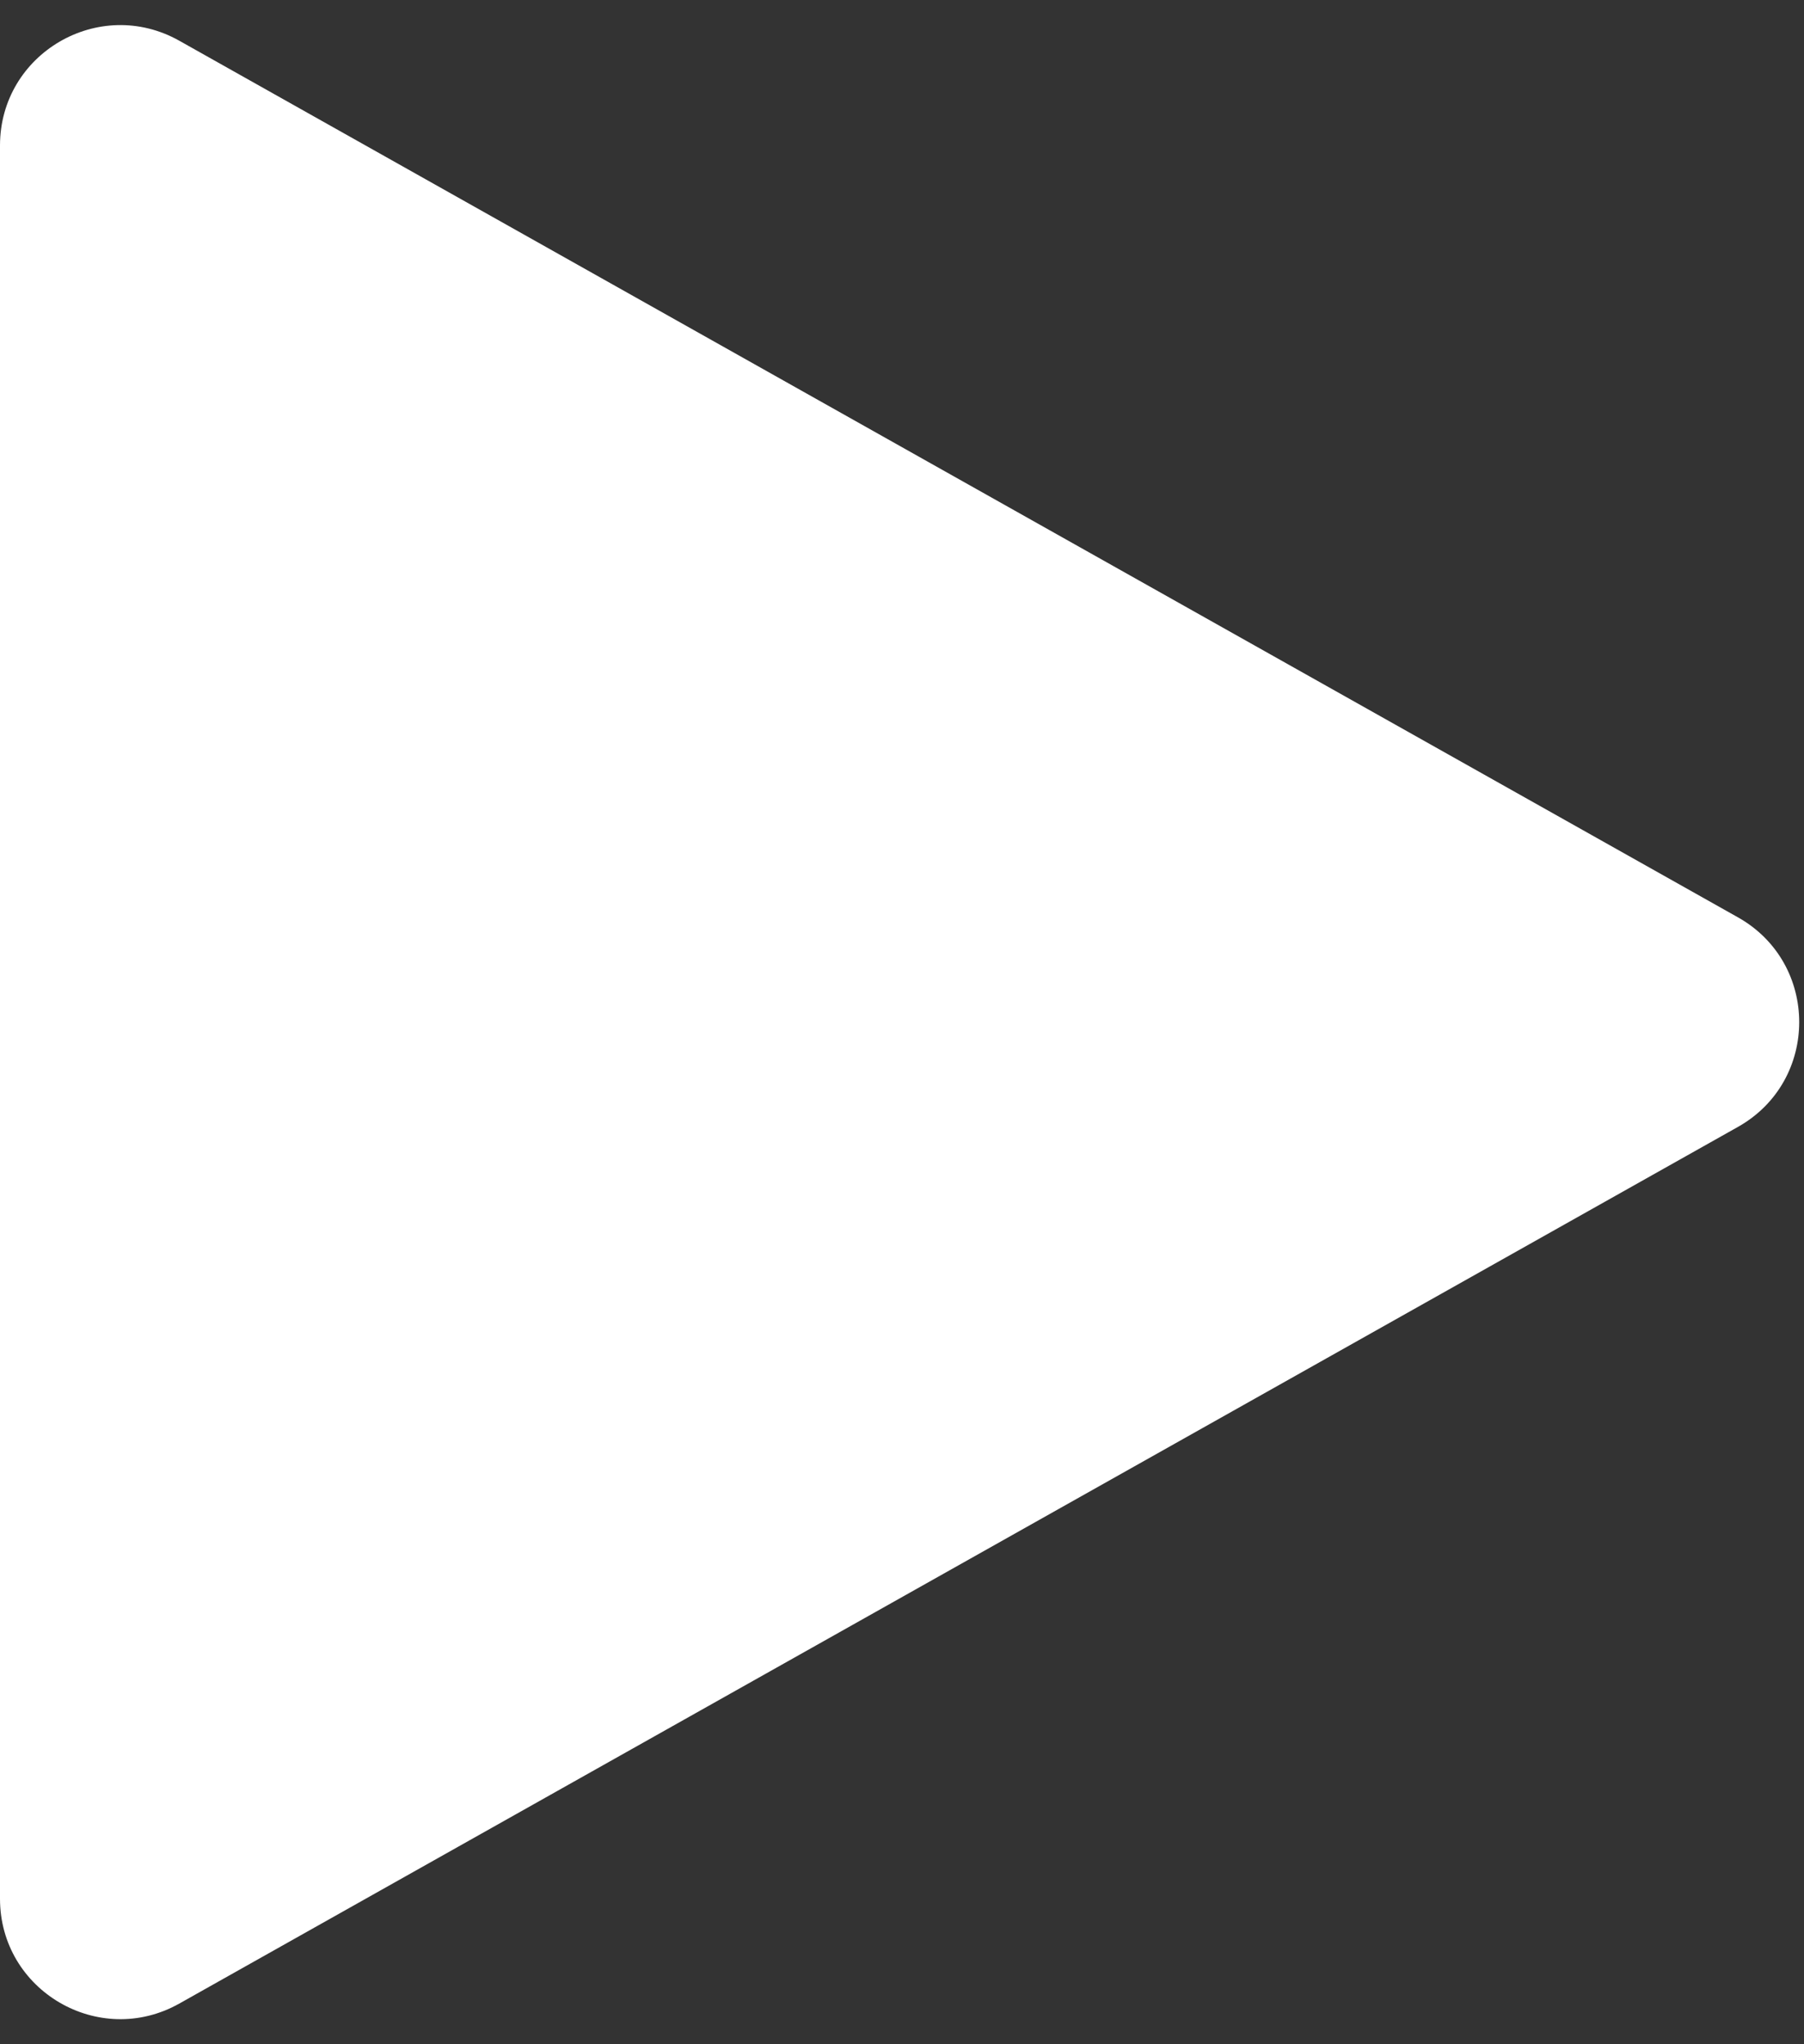 <svg width="30" height="34" viewBox="0 0 30 34" fill="none" xmlns="http://www.w3.org/2000/svg">
<rect x="0" y="0" width="30" height="34" fill="#333333" stroke="none"/>
<path d="M28.901 15.257C30.26 16.021 30.26 17.979 28.901 18.743L2.981 33.324C1.647 34.073 4.16355e-07 33.11 4.83218e-07 31.58L1.75787e-06 2.42C1.82473e-06 0.89 1.647 -0.073 2.981 0.677L28.901 15.257Z" fill="white"/>
</svg>
